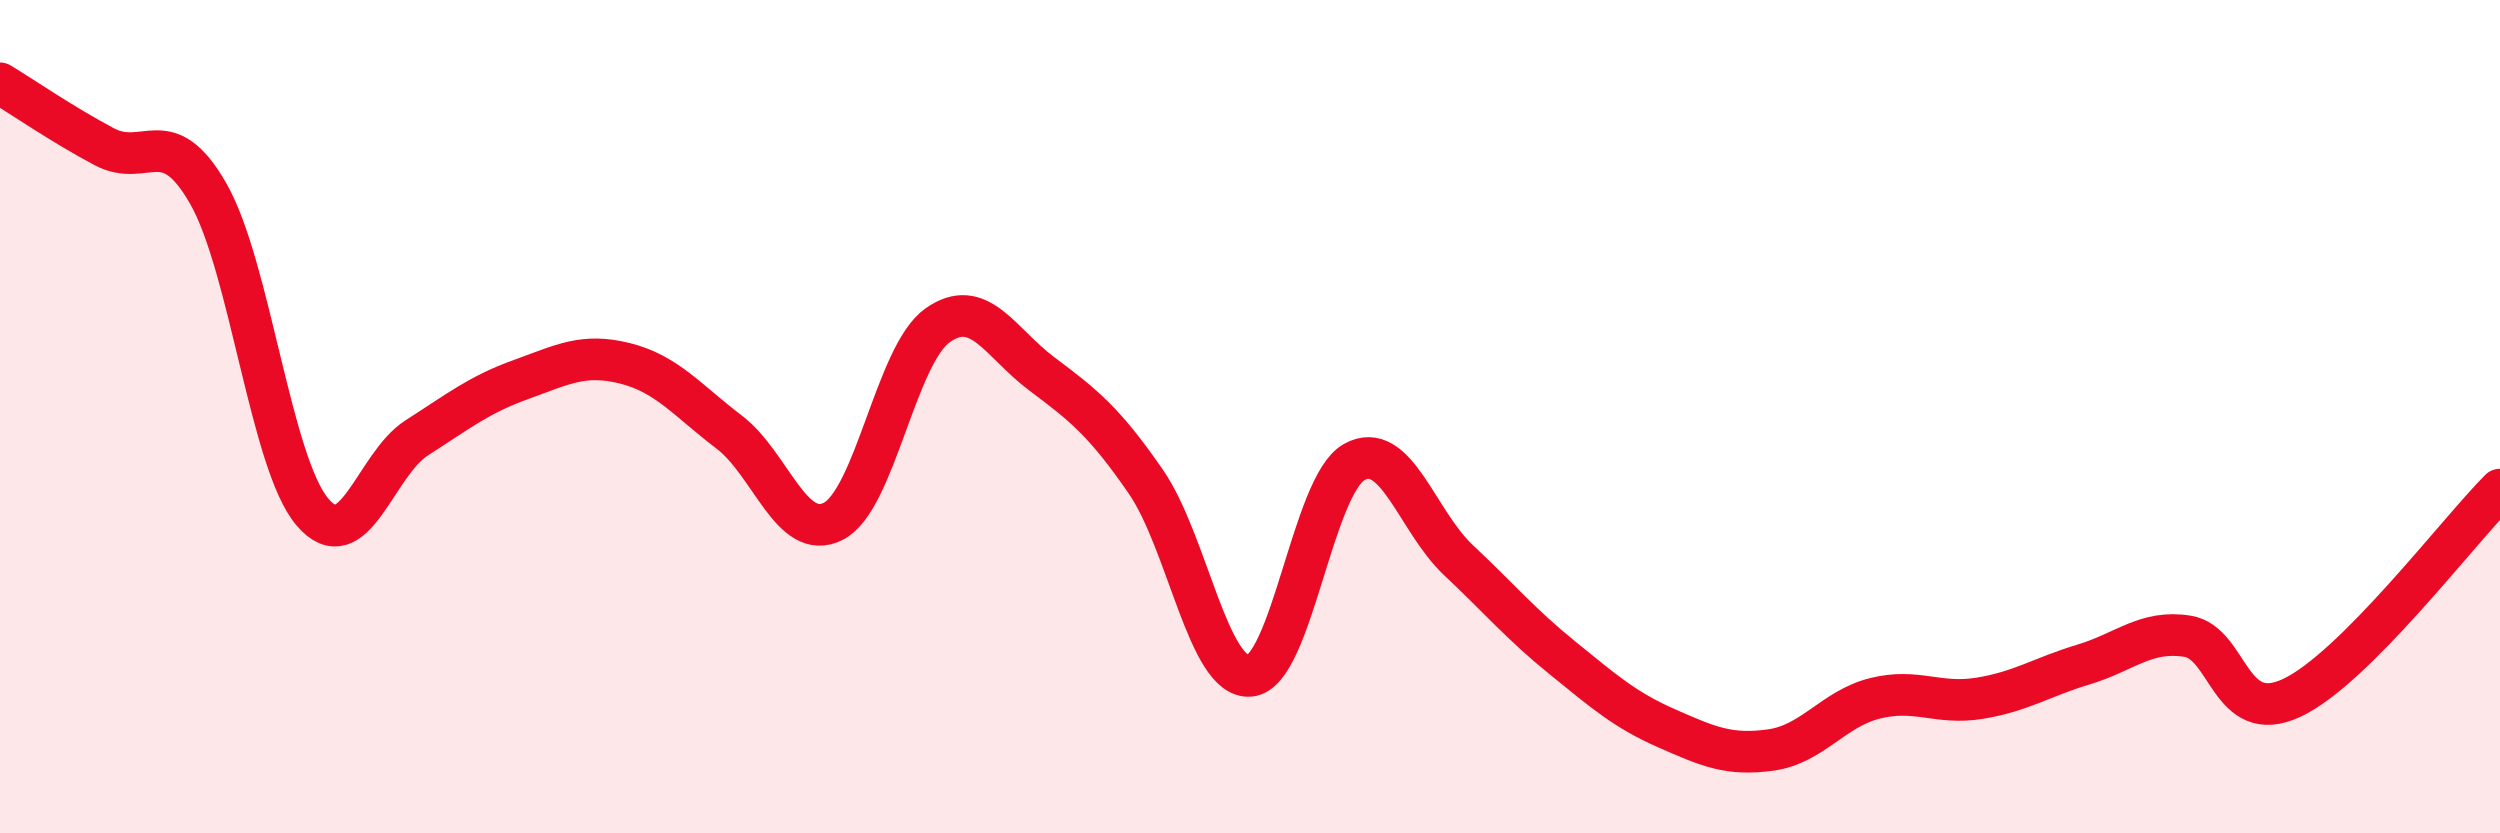 
    <svg width="60" height="20" viewBox="0 0 60 20" xmlns="http://www.w3.org/2000/svg">
      <path
        d="M 0,2 C 0.5,2.3 1.5,2.99 2.5,3.52 C 3.5,4.05 4,2.9 5,4.65 C 6,6.4 6.5,11.12 7.5,12.29 C 8.5,13.46 9,11.15 10,10.51 C 11,9.87 11.5,9.47 12.5,9.11 C 13.5,8.75 14,8.47 15,8.72 C 16,8.97 16.5,9.61 17.5,10.37 C 18.5,11.13 19,13.02 20,12.51 C 21,12 21.5,8.52 22.5,7.81 C 23.5,7.1 24,8.22 25,8.97 C 26,9.72 26.5,10.11 27.5,11.56 C 28.5,13.01 29,16.31 30,16.22 C 31,16.13 31.5,11.65 32.5,11.09 C 33.5,10.53 34,12.5 35,13.44 C 36,14.38 36.5,14.98 37.5,15.79 C 38.5,16.6 39,17.04 40,17.48 C 41,17.92 41.5,18.14 42.5,18 C 43.5,17.86 44,17.01 45,16.76 C 46,16.51 46.5,16.92 47.5,16.76 C 48.5,16.6 49,16.25 50,15.95 C 51,15.65 51.5,15.11 52.5,15.27 C 53.5,15.43 53.5,17.45 55,16.75 C 56.5,16.05 59,12.75 60,11.75L60 20L0 20Z"
        fill="#EB0A25"
        opacity="0.1"
        stroke-linecap="round"
        stroke-linejoin="round"
      />
      <path
        d="M 0,2 C 0.5,2.3 1.5,2.99 2.5,3.52 C 3.5,4.05 4,2.9 5,4.65 C 6,6.4 6.5,11.12 7.5,12.29 C 8.5,13.46 9,11.15 10,10.51 C 11,9.87 11.5,9.47 12.5,9.11 C 13.5,8.75 14,8.47 15,8.72 C 16,8.97 16.5,9.61 17.5,10.37 C 18.5,11.13 19,13.02 20,12.51 C 21,12 21.5,8.52 22.5,7.81 C 23.5,7.1 24,8.22 25,8.97 C 26,9.72 26.5,10.11 27.5,11.56 C 28.5,13.01 29,16.31 30,16.22 C 31,16.13 31.5,11.65 32.5,11.09 C 33.5,10.53 34,12.5 35,13.44 C 36,14.38 36.5,14.98 37.5,15.79 C 38.5,16.6 39,17.04 40,17.48 C 41,17.92 41.5,18.14 42.5,18 C 43.5,17.86 44,17.01 45,16.76 C 46,16.51 46.5,16.92 47.5,16.76 C 48.5,16.6 49,16.25 50,15.95 C 51,15.65 51.5,15.11 52.5,15.27 C 53.5,15.43 53.5,17.45 55,16.75 C 56.5,16.05 59,12.75 60,11.75"
        stroke="#EB0A25"
        stroke-width="1"
        fill="none"
        stroke-linecap="round"
        stroke-linejoin="round"
      />
    </svg>
  
